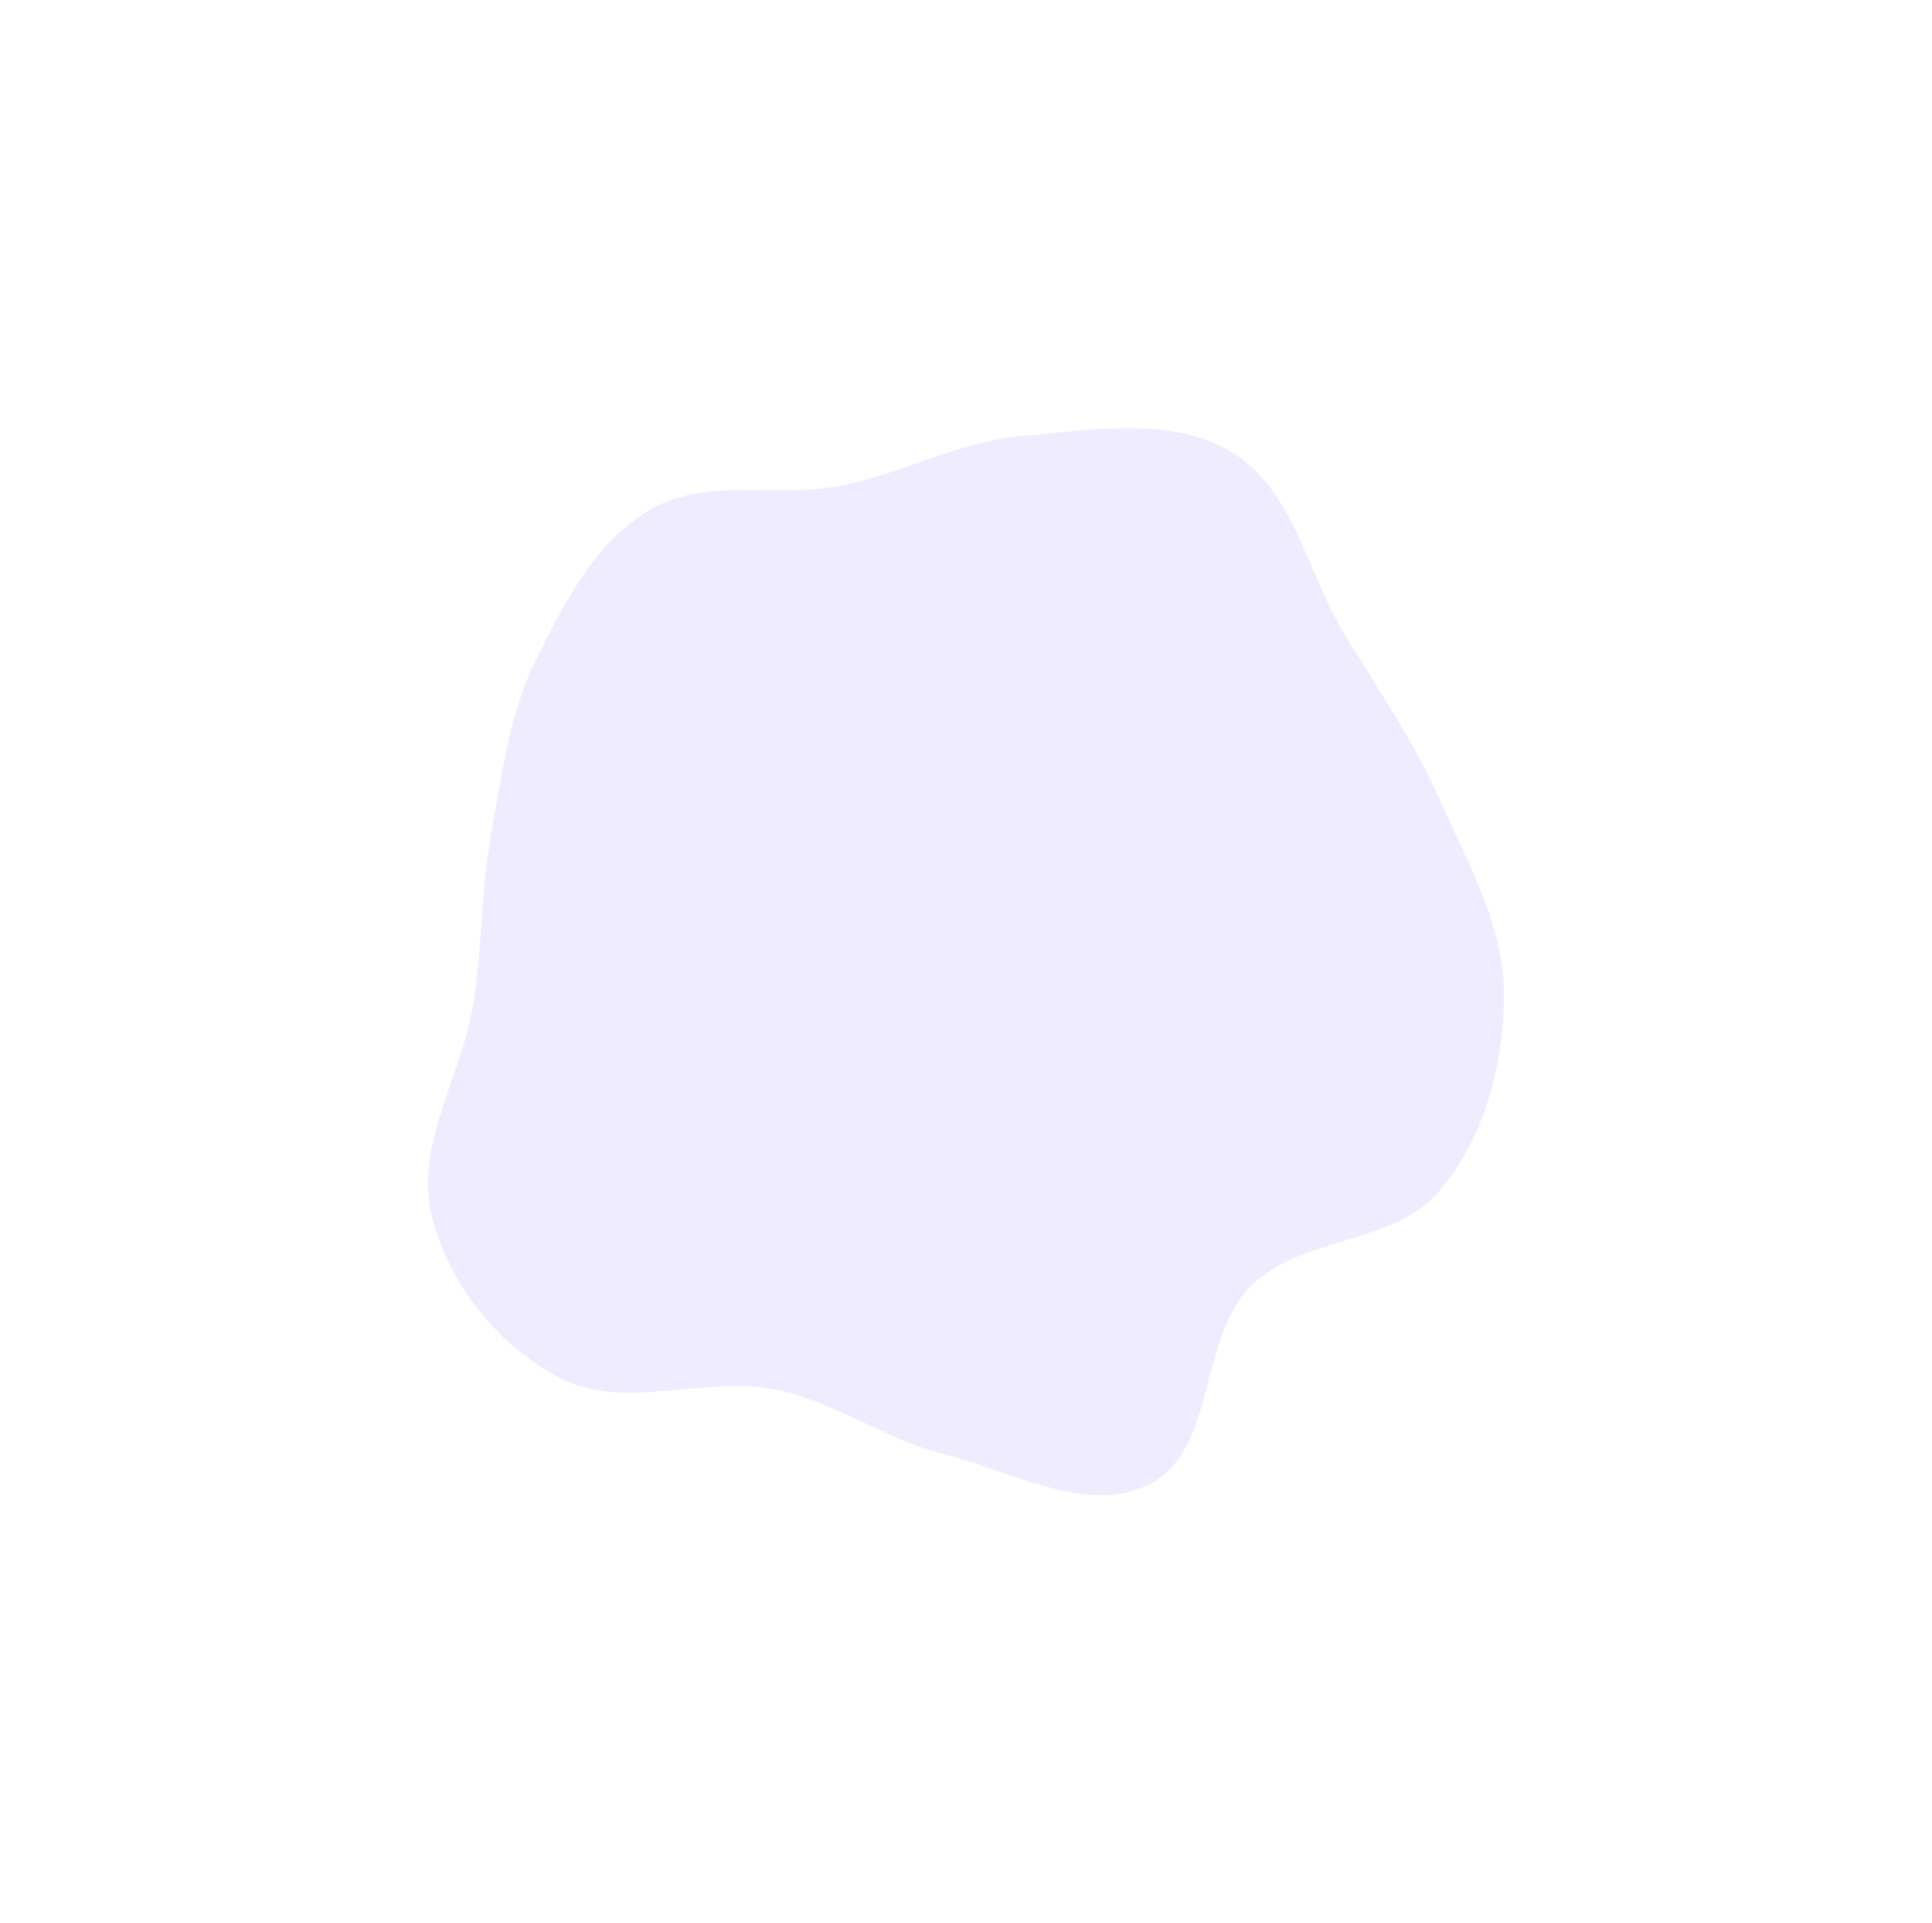 <?xml version="1.0" encoding="utf-8"?>
<svg xmlns="http://www.w3.org/2000/svg" fill="none" height="100%" overflow="visible" preserveAspectRatio="none" style="display: block;" viewBox="0 0 650 647" width="100%">
<g filter="url(#filter0_f_0_4808)" id="Blob Shape">
<path d="M344.075 146.63C367.789 144.616 394.334 139.781 414.645 152.207C434.998 164.659 439.721 192.138 451.969 212.637C463.126 231.312 475.443 248.822 484.254 268.717C493.703 290.053 506.054 311.297 506 334.638C505.945 358.151 499.358 383.262 483.946 400.996C468.339 418.954 437.448 415.795 420.745 432.735C403.262 450.465 409.229 486.957 387.4 498.911C366.622 510.289 340.619 494.911 317.636 489.198C297.745 484.253 280.794 471.387 260.688 467.409C236.879 462.699 210.223 474.704 188.598 463.669C167.571 452.939 150.484 431.475 145.148 408.448C139.642 384.692 155.53 361.401 159.314 337.309C162.301 318.286 161.821 299.285 165.267 280.34C168.89 260.426 171.33 240.188 180.282 222.041C189.799 202.749 200.453 181.881 219.104 171.205C237.809 160.498 261.57 167.568 282.711 163.41C303.695 159.284 322.766 148.439 344.075 146.63Z" fill="#6842FF" fill-opacity="0.1"/>
</g>
<defs>
<filter color-interpolation-filters="sRGB" filterUnits="userSpaceOnUse" height="647" id="filter0_f_0_4808" width="650" x="-2.38207e-08" y="4.78924e-08">
<feFlood flood-opacity="0" result="BackgroundImageFix"/>
<feBlend in="SourceGraphic" in2="BackgroundImageFix" mode="normal" result="shape"/>
<feGaussianBlur result="effect1_foregroundBlur_0_4808" stdDeviation="72"/>
</filter>
</defs>
</svg>